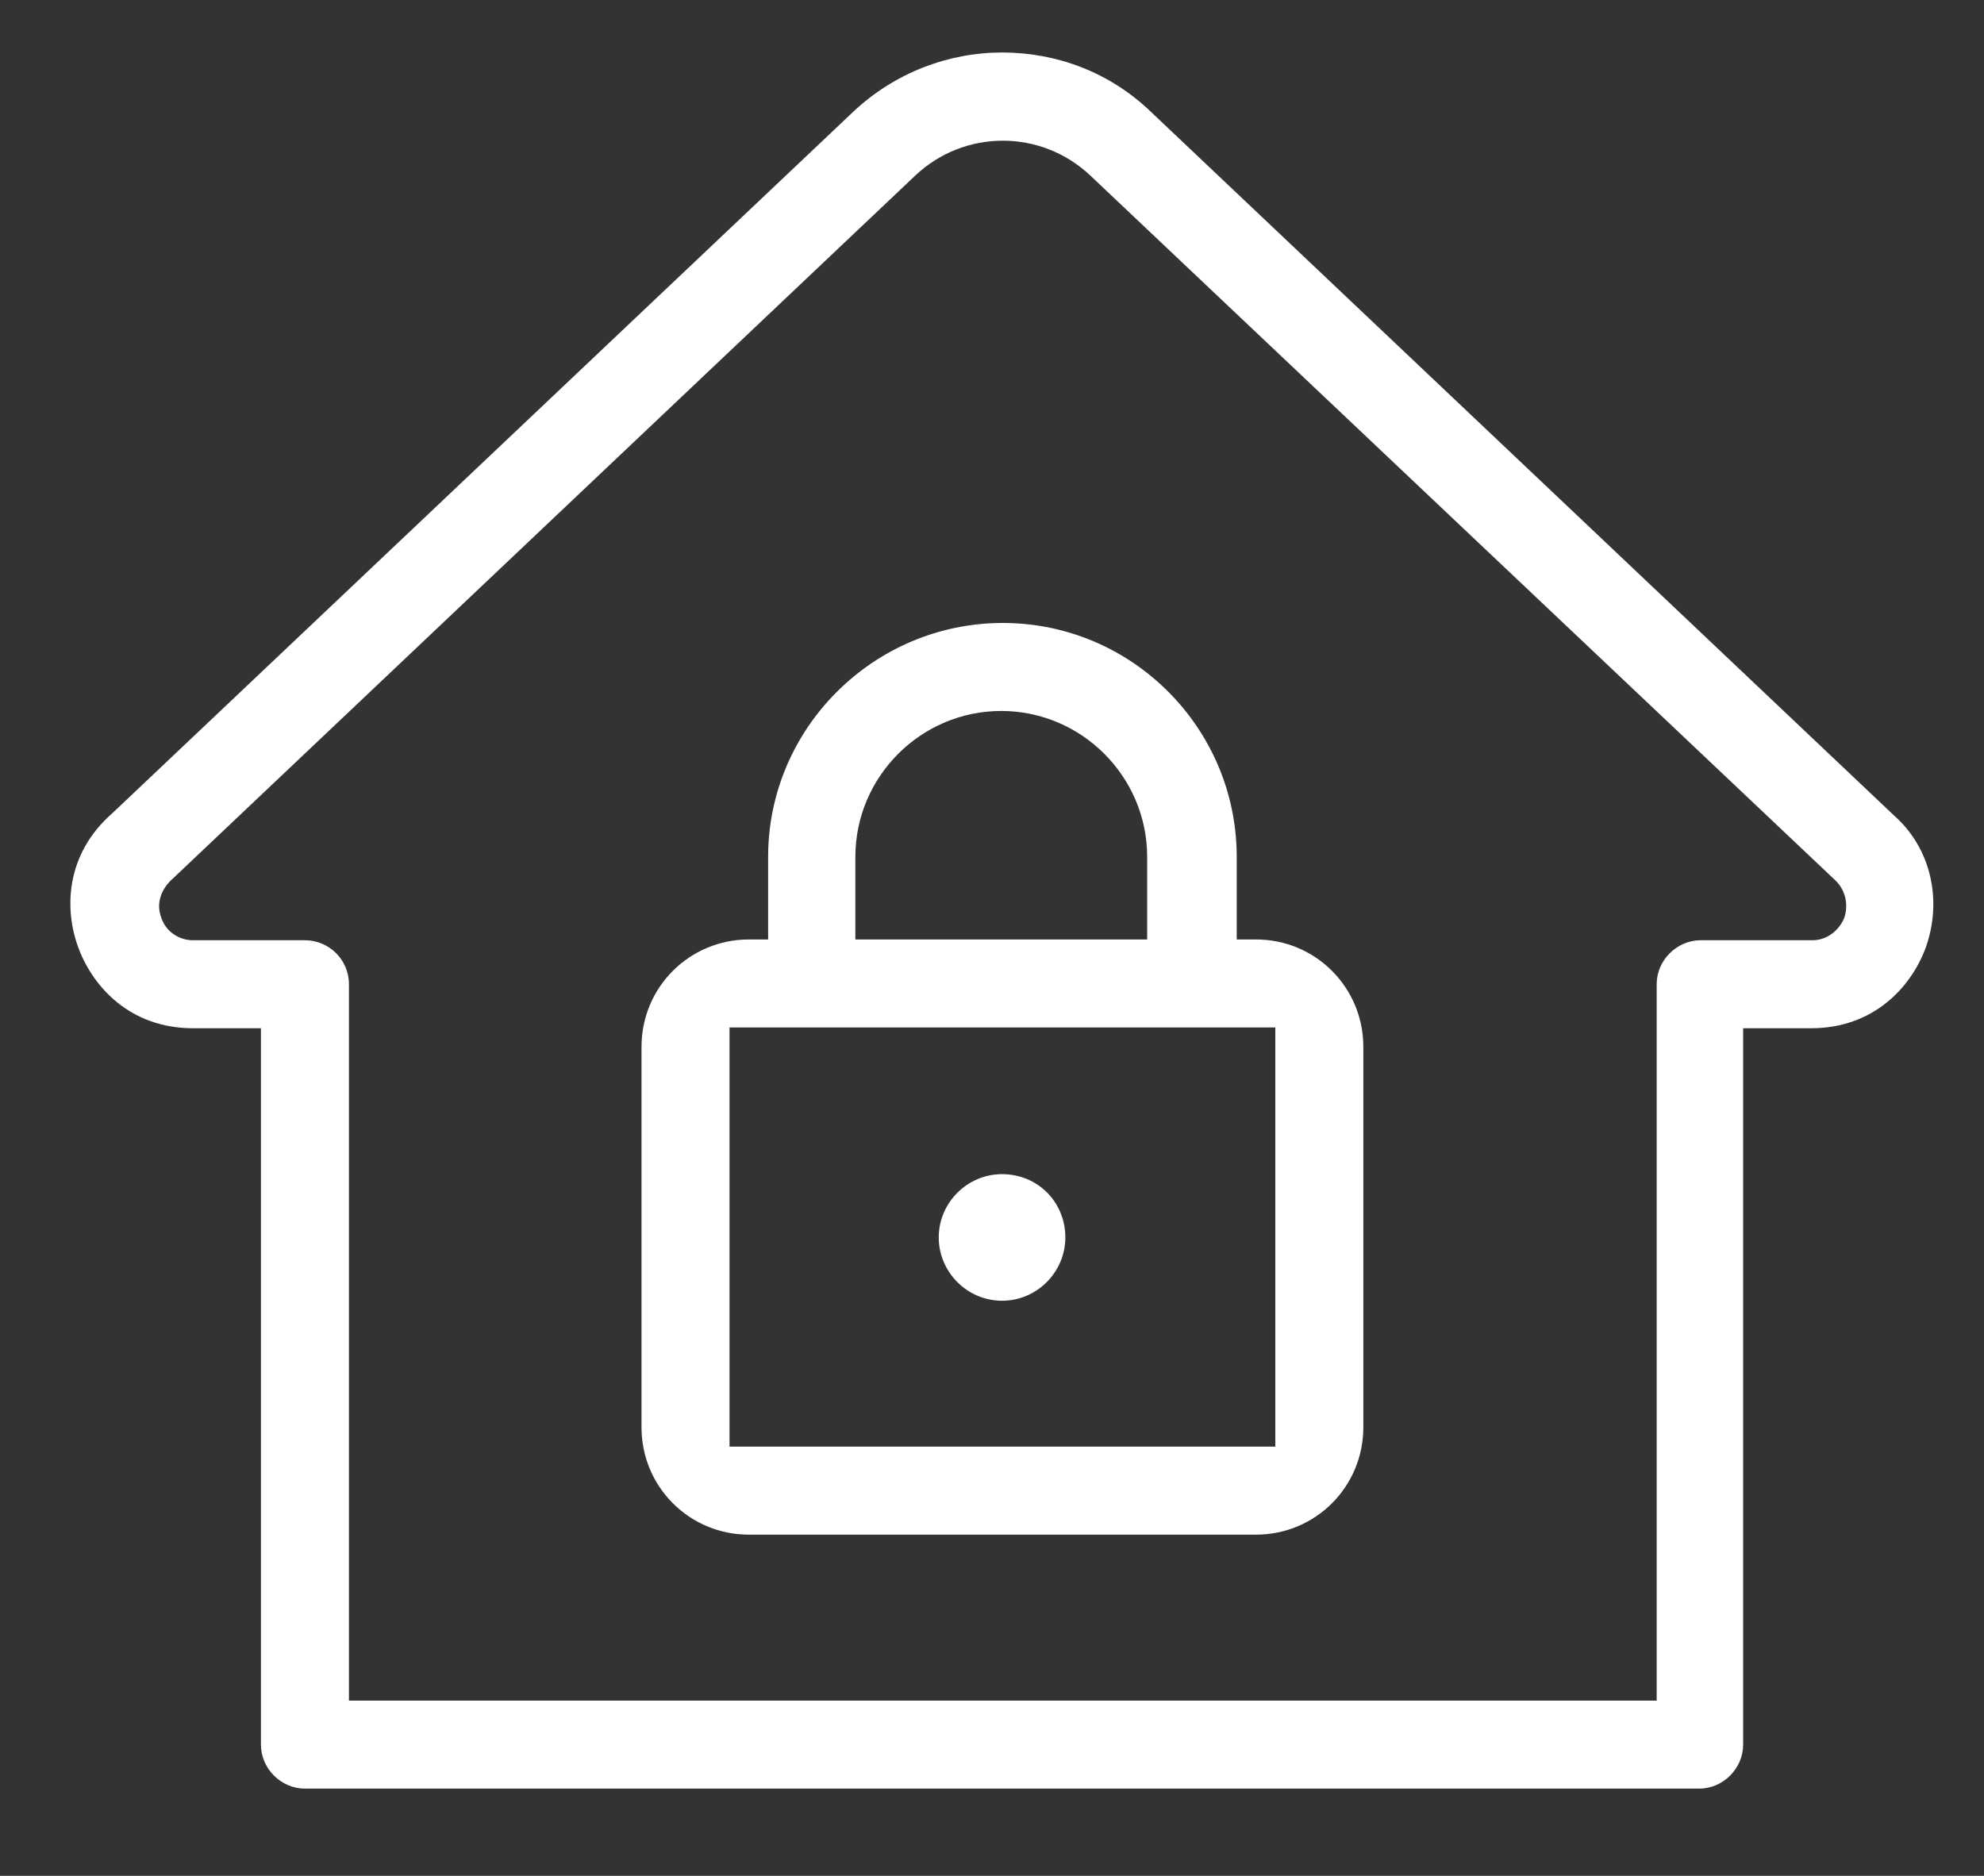 <?xml version="1.0" encoding="utf-8"?>
<!-- Generator: Adobe Illustrator 27.3.1, SVG Export Plug-In . SVG Version: 6.00 Build 0)  -->
<svg version="1.1" id="Calque_1" xmlns="http://www.w3.org/2000/svg" xmlns:xlink="http://www.w3.org/1999/xlink" x="0px" y="0px"
	 viewBox="0 0 257 243" style="enable-background:new 0 0 257 243;" xml:space="preserve">
<rect x="0" y="0" width="257" height="243" fill="#333333" stroke="none"/>
<style type="text/css">
	.st0{fill:#FFFFFF;}
</style>
<g>
	<path class="st0" d="M129.8,6.8c-6.9,0-13.9,2.6-19.3,7.7l-95.9,90.8c-6.2,5.4-6.3,12.6-4.4,17.6c1.9,5,6.7,10.3,14.8,10.3h8.8V226
		c0,3.1,2.6,5.7,5.7,5.7h180.6c3.1,0,5.7-2.6,5.7-5.7v-92.8h8.8c8.1,0,12.9-5.3,14.8-10.3c2.3-6.3,0.7-13.1-4.1-17.3l-0.1-0.1
		l-96.1-91C143.7,9.3,136.8,6.8,129.8,6.8z M214.4,220.3H45.2v-92.8c0-3.2-2.6-5.7-5.7-5.7H25c-1.8,0-3.5-1.1-4.1-2.9
		c-0.7-1.8-0.1-3.7,1.5-5.1l96.1-91c6.4-6.1,16.4-6.1,22.8,0l96.4,91.2c1.3,1.2,1.8,3.1,1.2,4.9c-0.7,1.7-2.3,2.9-4.1,2.9h-14.5
		c-3.1,0-5.7,2.6-5.7,5.7V220.3z M234.2,117.7C234.2,117.7,234.2,117.7,234.2,117.7L234.2,117.7z"/>
</g>
<g>
	<path class="st0" d="M97,121.7c-7.7,0-13.9,6.2-13.9,13.9v49.3c0,7.7,6.2,13.9,13.9,13.9h65.7c7.7,0,13.9-6.2,13.9-13.9v-49.3
		c0-7.7-6.2-13.9-13.9-13.9h-2.5V111c0-16.7-13.6-30.3-30.3-30.3c-16.7,0-30.4,13.6-30.4,30.3v10.7H97z M165.2,187.4H94.5v-54.3
		h70.7L165.2,187.4z M148.7,121.7h-37.9V111c0-10.4,8.5-18.9,18.9-18.9c10.4,0,18.9,8.5,18.9,18.9V121.7z"/>
</g>
<g>
	<path class="st0" d="M138,160.3c0,4.5-3.7,8.2-8.2,8.2c-4.5,0-8.2-3.7-8.2-8.2c0-4.5,3.7-8.2,8.2-8.2
		C134.4,152.1,138,155.7,138,160.3"/>
</g>
</svg>
